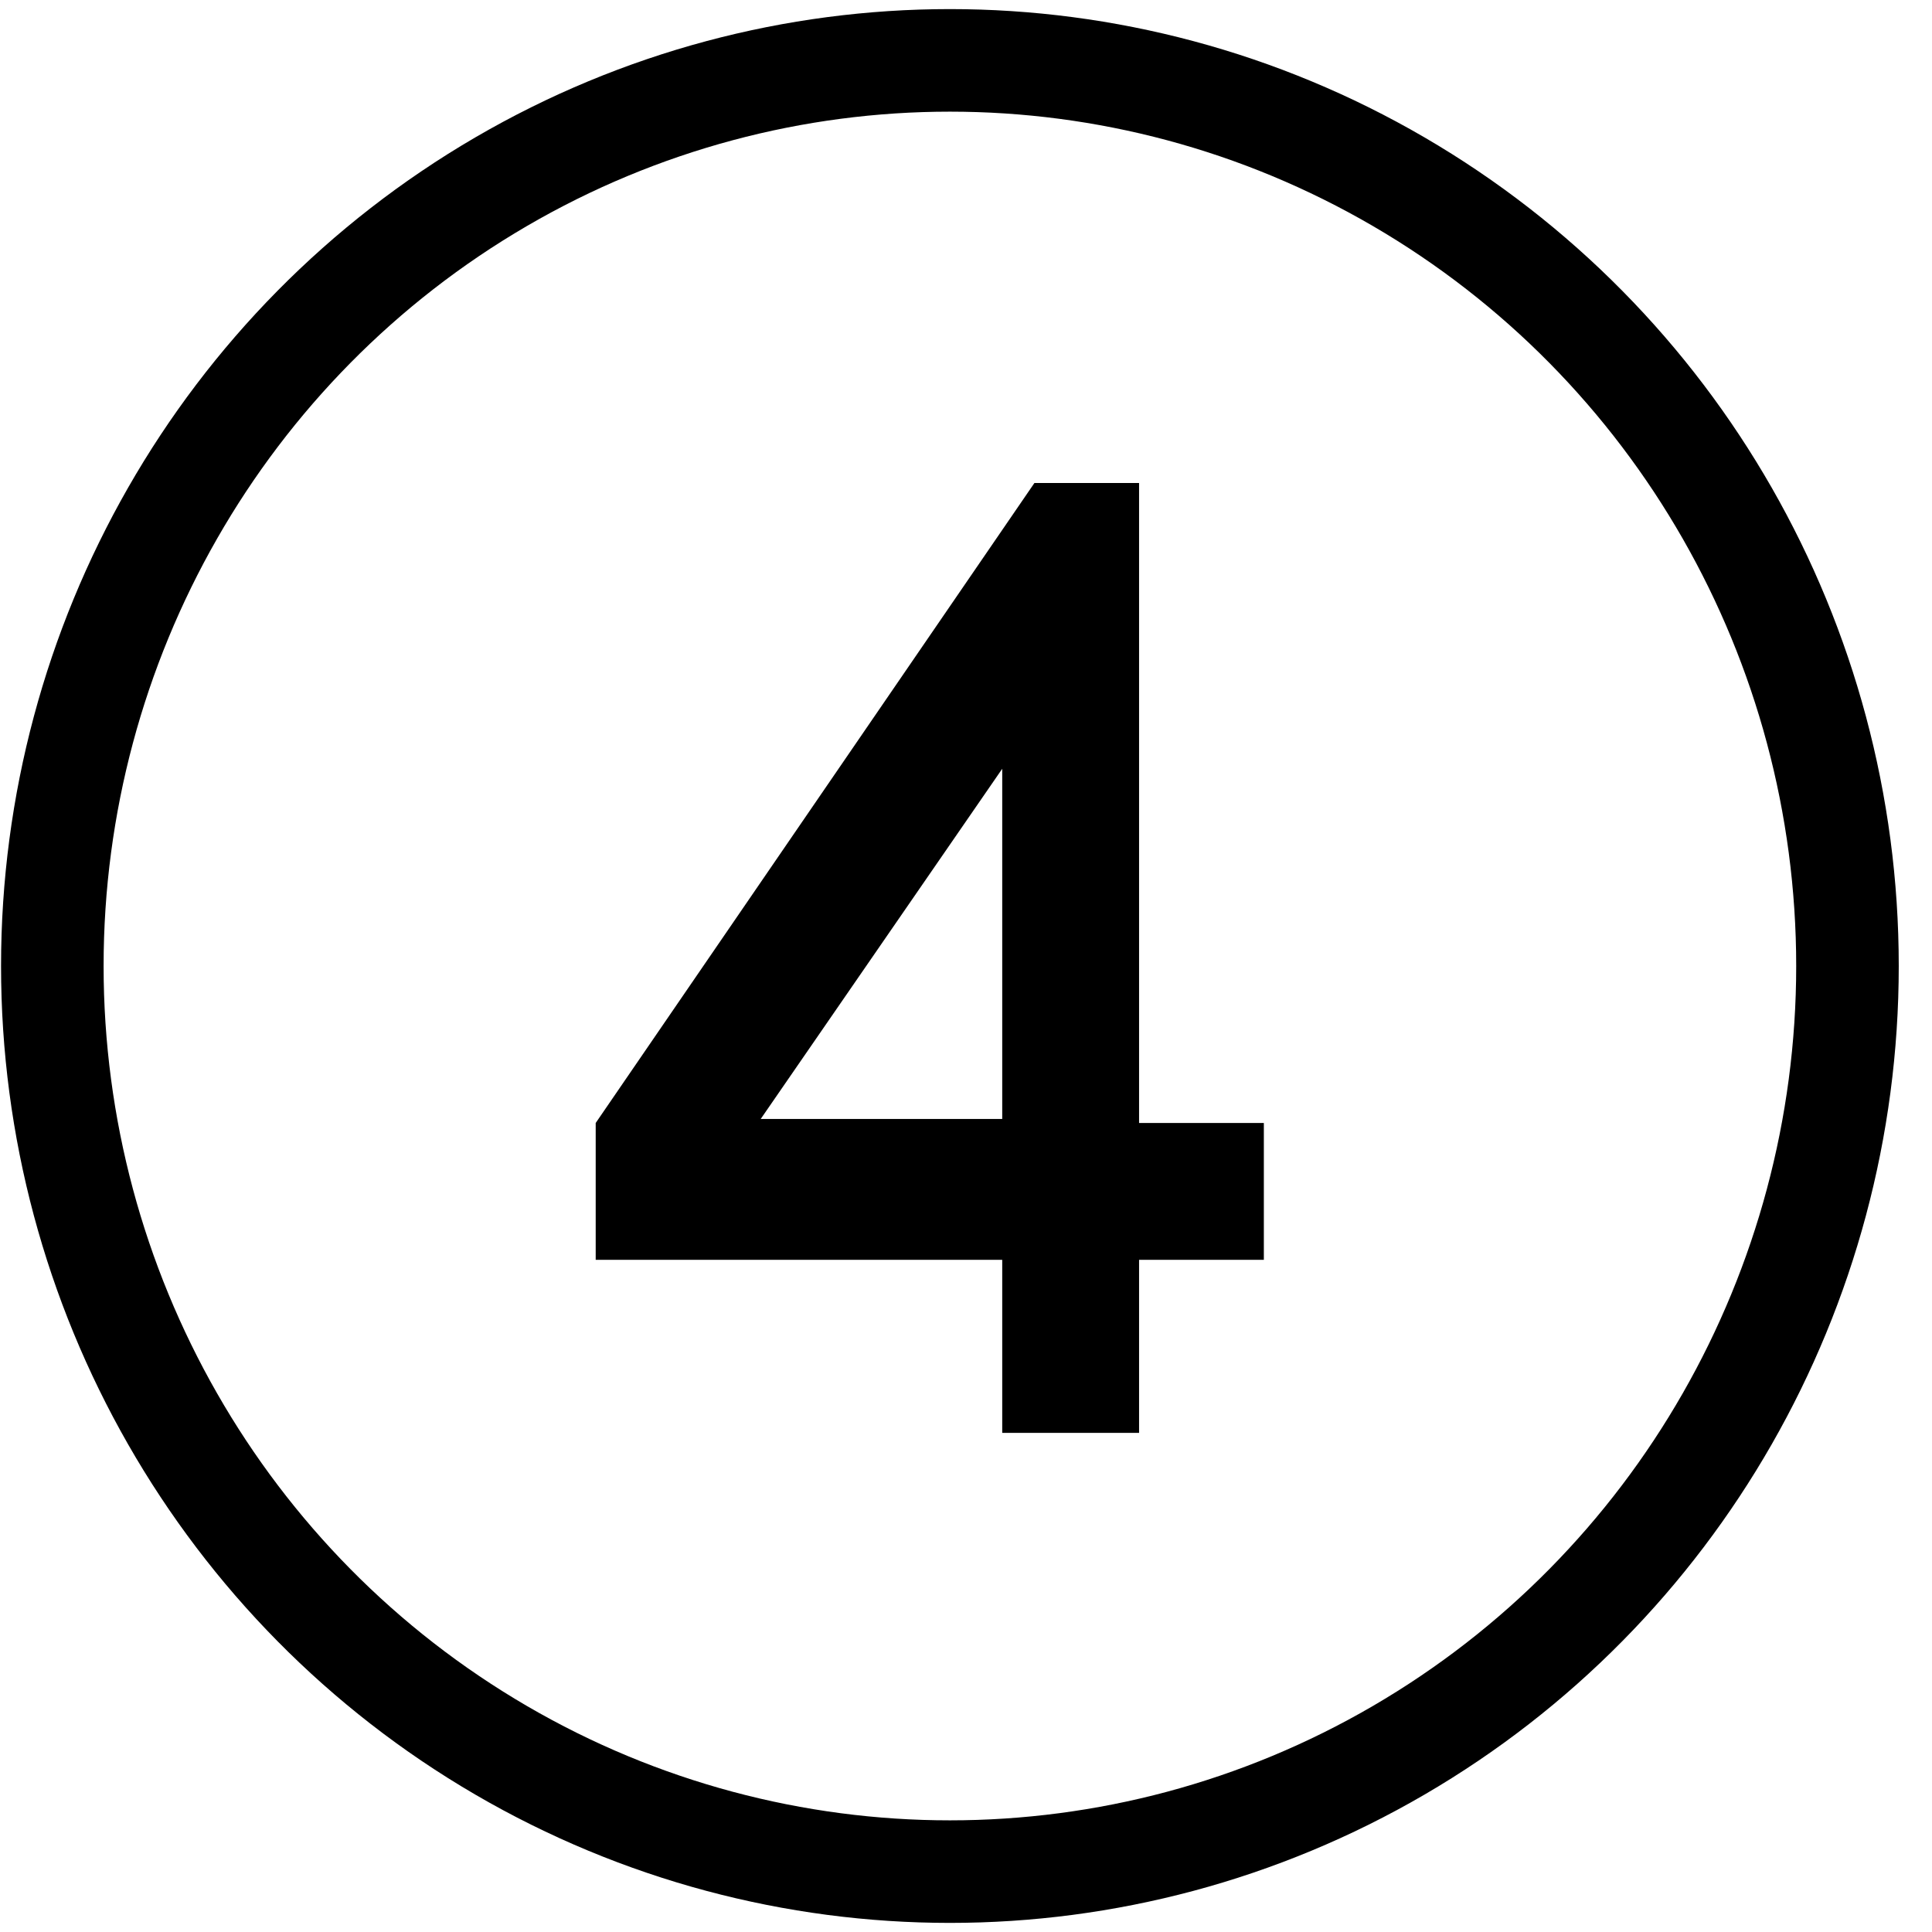 <?xml version="1.0" encoding="utf-8"?>
<!-- Generator: Adobe Illustrator 25.4.1, SVG Export Plug-In . SVG Version: 6.00 Build 0)  -->
<svg version="1.1" id="Laag_1" xmlns="http://www.w3.org/2000/svg" xmlns:xlink="http://www.w3.org/1999/xlink" x="0px" y="0px"
	 viewBox="0 0 48 48" style="enable-background:new 0 0 48 48;" xml:space="preserve">
<style type="text/css">
	.st0{fill:none;stroke:#000000;stroke-width:2.548;stroke-miterlimit:10;}
</style>
<g>
	<g>
		<path d="M14.8,27.9l10.9-15.9h2.6v15.9h3.1v3.4h-3.1v4.3h-3.4v-4.3H14.8V27.9z M24.9,27.8v-8.7l-6,8.7H24.9z"/>
	</g>
	<ellipse class="st0" cx="23.6" cy="24" rx="22.3" ry="22.5"/>
</g>
</svg>
